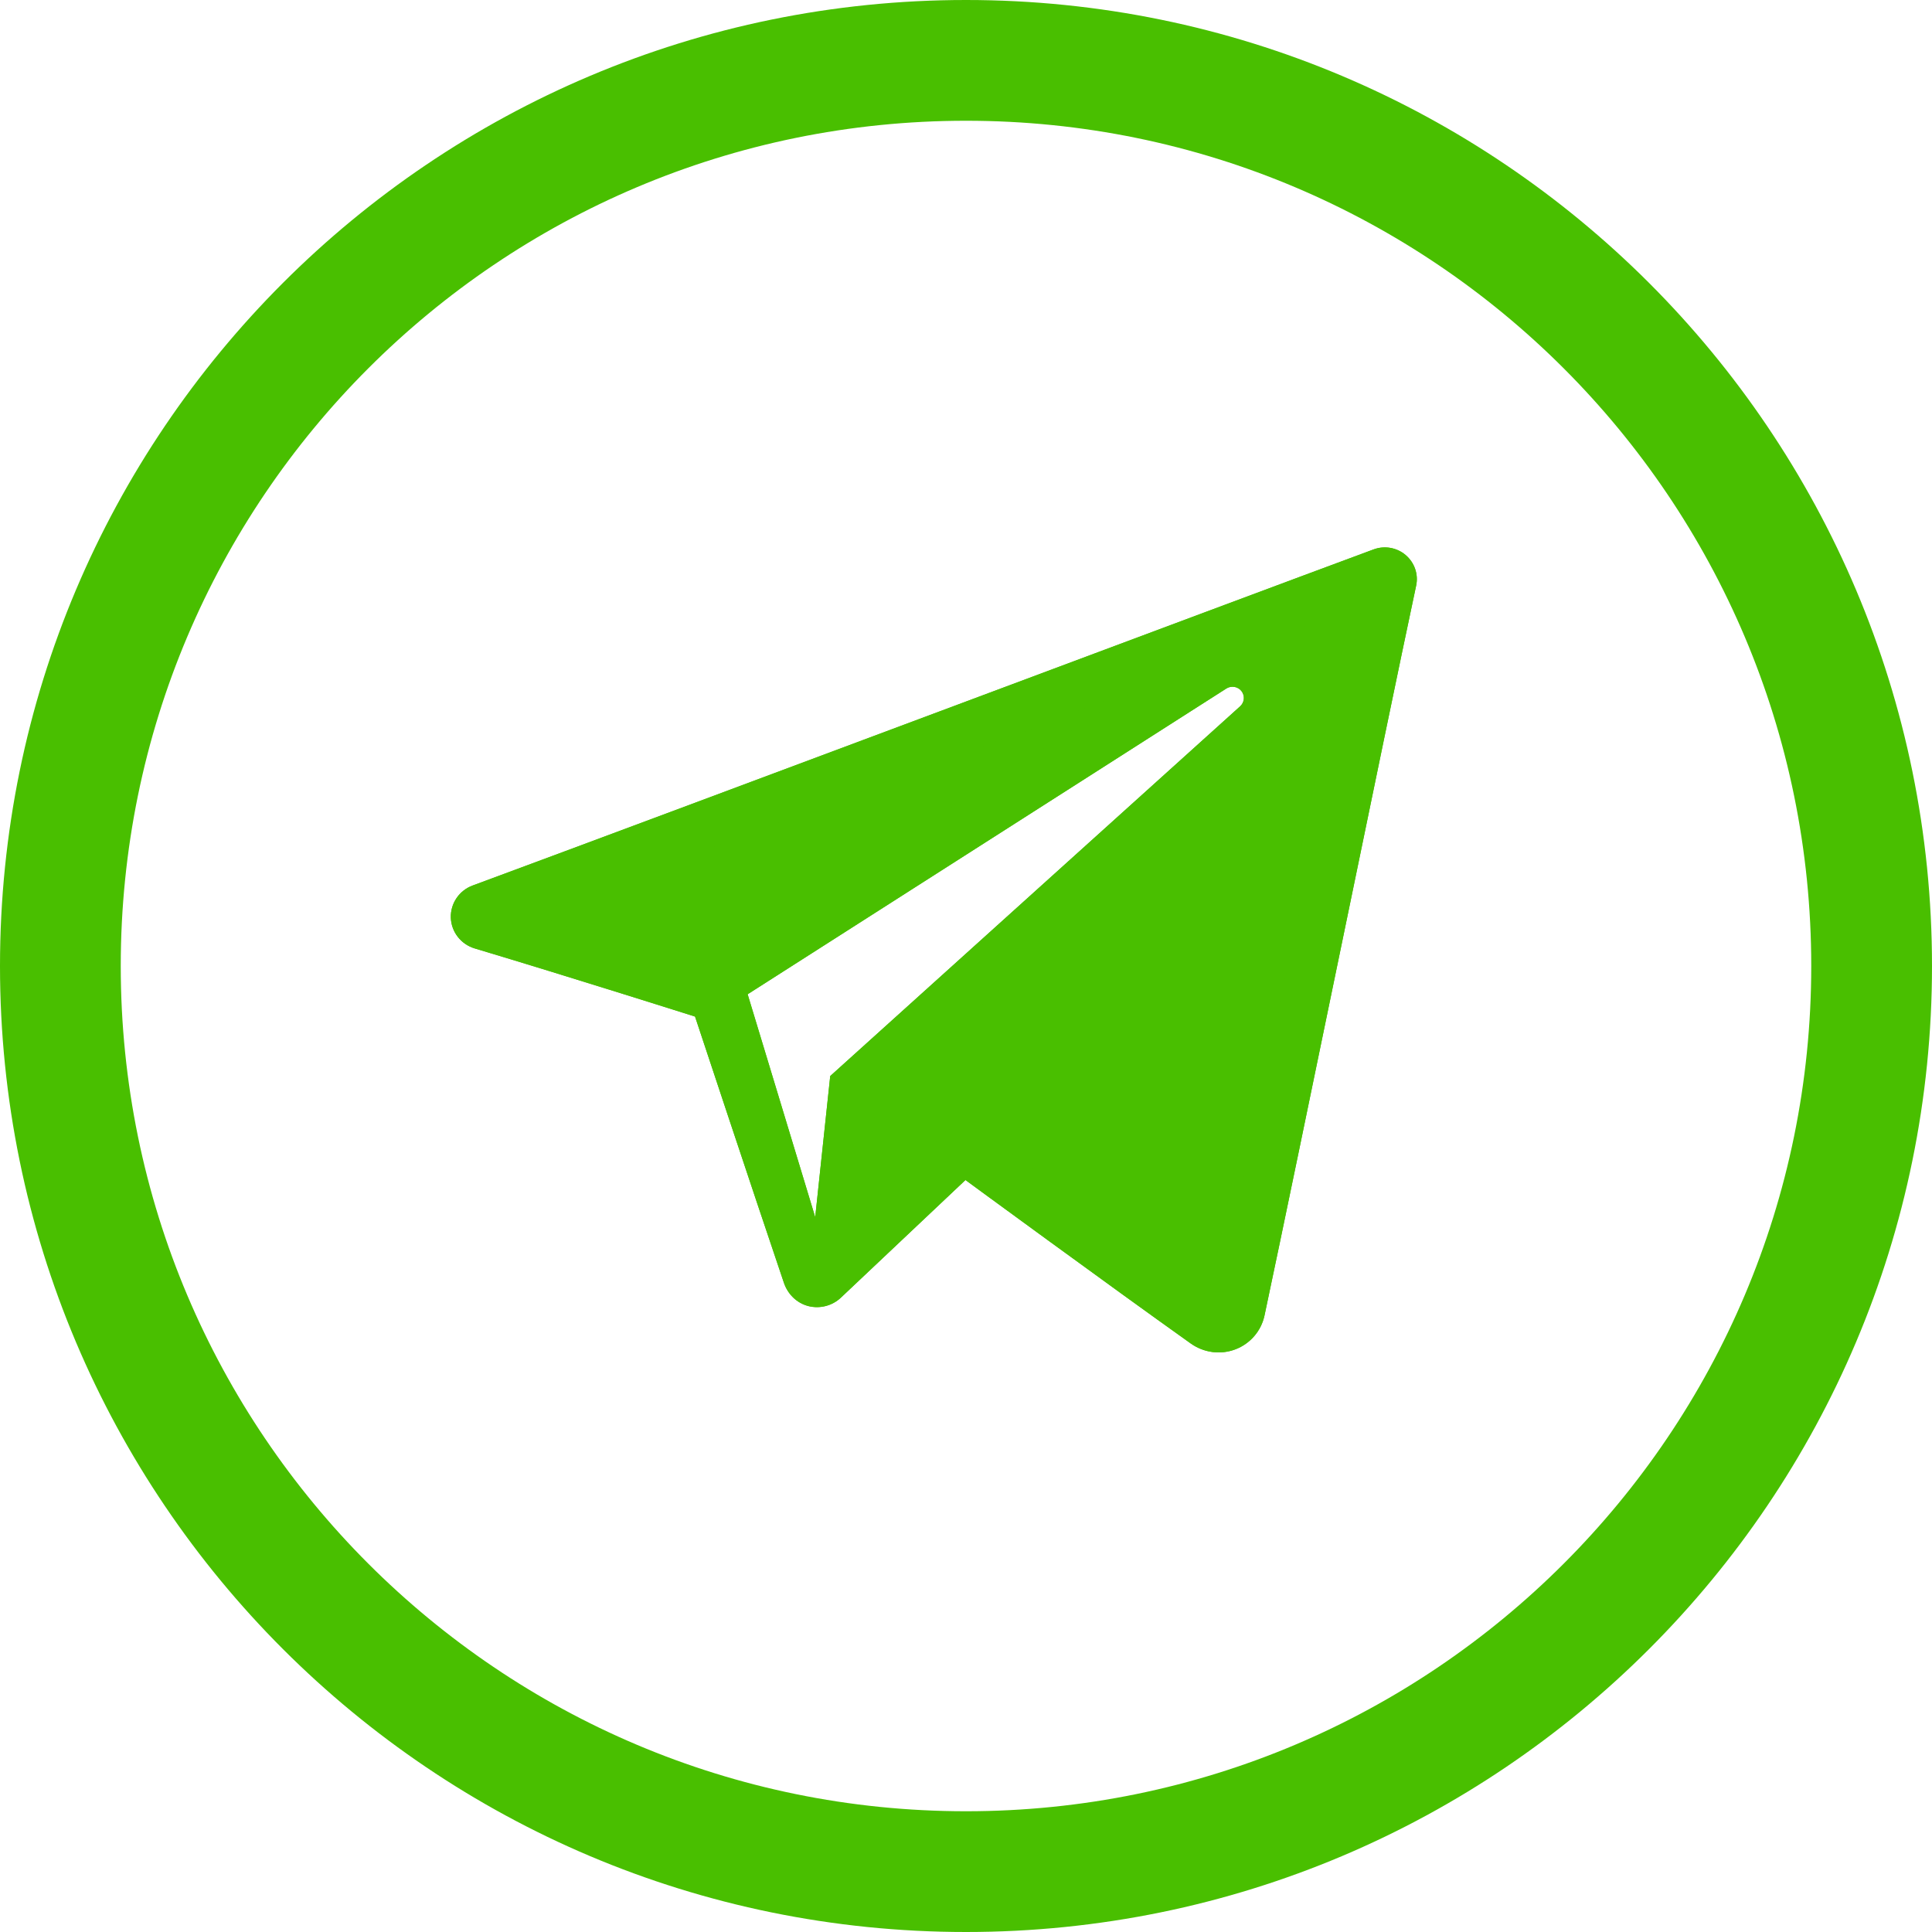 <?xml version="1.0" encoding="UTF-8"?> <svg xmlns="http://www.w3.org/2000/svg" width="40" height="40" viewBox="0 0 40 40" fill="none"> <path fill-rule="evenodd" clip-rule="evenodd" d="M20 37.5C29.665 37.5 37.5 29.665 37.5 20C37.5 10.335 29.665 2.5 20 2.5C10.335 2.5 2.5 10.335 2.5 20C2.5 29.665 10.335 37.5 20 37.5ZM20 40C31.046 40 40 31.046 40 20C40 8.954 31.046 0 20 0C8.954 0 0 8.954 0 20C0 31.046 8.954 40 20 40Z" fill="#49BF00"></path> <path fill-rule="evenodd" clip-rule="evenodd" d="M24.654 27.816C24.922 28.006 25.268 28.054 25.576 27.937C25.885 27.82 26.111 27.556 26.18 27.237C26.904 23.834 28.66 15.22 29.32 12.124C29.37 11.89 29.286 11.648 29.103 11.492C28.92 11.336 28.666 11.291 28.439 11.375C24.945 12.669 14.184 16.706 9.785 18.334C9.506 18.437 9.325 18.705 9.334 19C9.344 19.294 9.542 19.55 9.828 19.636C11.8 20.226 14.39 21.047 14.39 21.047C14.39 21.047 15.6 24.701 16.23 26.559C16.31 26.793 16.492 26.976 16.733 27.04C16.973 27.102 17.23 27.036 17.409 26.867C18.422 25.91 19.989 24.431 19.989 24.431C19.989 24.431 22.965 26.614 24.654 27.816ZM15.479 20.585L16.878 25.2L17.189 22.278C17.189 22.278 22.595 17.402 25.676 14.623C25.766 14.541 25.779 14.405 25.704 14.309C25.63 14.213 25.493 14.19 25.39 14.255C21.819 16.536 15.479 20.585 15.479 20.585Z" fill="#49BF00"></path> <path fill-rule="evenodd" clip-rule="evenodd" d="M24.654 27.816C24.922 28.006 25.268 28.054 25.576 27.937C25.885 27.82 26.111 27.556 26.18 27.237C26.548 25.504 27.185 22.42 27.808 19.402C28.408 16.492 28.996 13.643 29.32 12.124C29.37 11.89 29.286 11.648 29.103 11.492C28.92 11.336 28.666 11.291 28.439 11.375C26.805 11.98 23.584 13.184 20.167 14.462C16.274 15.917 12.128 17.467 9.785 18.334C9.506 18.437 9.325 18.705 9.334 19C9.344 19.294 9.542 19.55 9.828 19.636C11.8 20.226 14.39 21.047 14.39 21.047C14.39 21.047 15.6 24.701 16.23 26.559C16.31 26.793 16.492 26.976 16.733 27.04C16.973 27.102 17.23 27.036 17.409 26.867L19.989 24.431C19.989 24.431 22.965 26.614 24.654 27.816ZM17.902 25.026L19.302 23.704C19.302 23.704 19.302 23.704 19.989 24.431C20.58 23.625 20.58 23.625 20.58 23.625L21.071 23.984C21.376 24.207 21.8 24.517 22.277 24.864C23.223 25.554 24.373 26.388 25.211 26.985C25.573 25.28 26.188 22.305 26.795 19.363L26.829 19.195C27.356 16.641 27.875 14.13 28.212 12.526C27.612 12.749 26.875 13.023 26.042 13.334C26.213 13.414 26.369 13.534 26.493 13.694C26.893 14.208 26.821 14.934 26.348 15.363L26.346 15.365L18.143 22.764L17.902 25.026ZM17.576 25.334L16.894 25.398C16.945 25.55 16.995 25.698 17.042 25.838L17.576 25.334ZM16.878 25.2L15.479 20.585C15.479 20.585 19.278 18.159 22.651 16.005C23.396 15.529 24.12 15.067 24.778 14.646C24.979 14.518 25.173 14.394 25.36 14.275C25.361 14.274 25.361 14.274 25.362 14.274C25.371 14.268 25.381 14.261 25.39 14.255C25.493 14.19 25.63 14.213 25.704 14.309C25.779 14.405 25.766 14.541 25.676 14.623C25.666 14.633 25.655 14.642 25.644 14.652C25.643 14.652 25.643 14.653 25.643 14.653C25.479 14.801 25.308 14.955 25.132 15.114C24.551 15.637 23.913 16.213 23.259 16.803C20.382 19.398 17.189 22.278 17.189 22.278L16.878 25.2ZM14.49 20.03L14.941 19.742L15.479 20.585C14.941 19.742 14.941 19.742 14.941 19.742L23.473 14.293C22.529 14.646 21.531 15.019 20.516 15.399L19.801 15.666C16.574 16.872 13.258 18.112 11.007 18.948C11.75 19.174 12.511 19.41 13.146 19.608C13.594 19.748 13.98 19.869 14.255 19.956L14.49 20.03ZM19.989 24.431L19.302 23.704L19.908 23.132L20.58 23.625L19.989 24.431Z" fill="#49BF00"></path> </svg> 